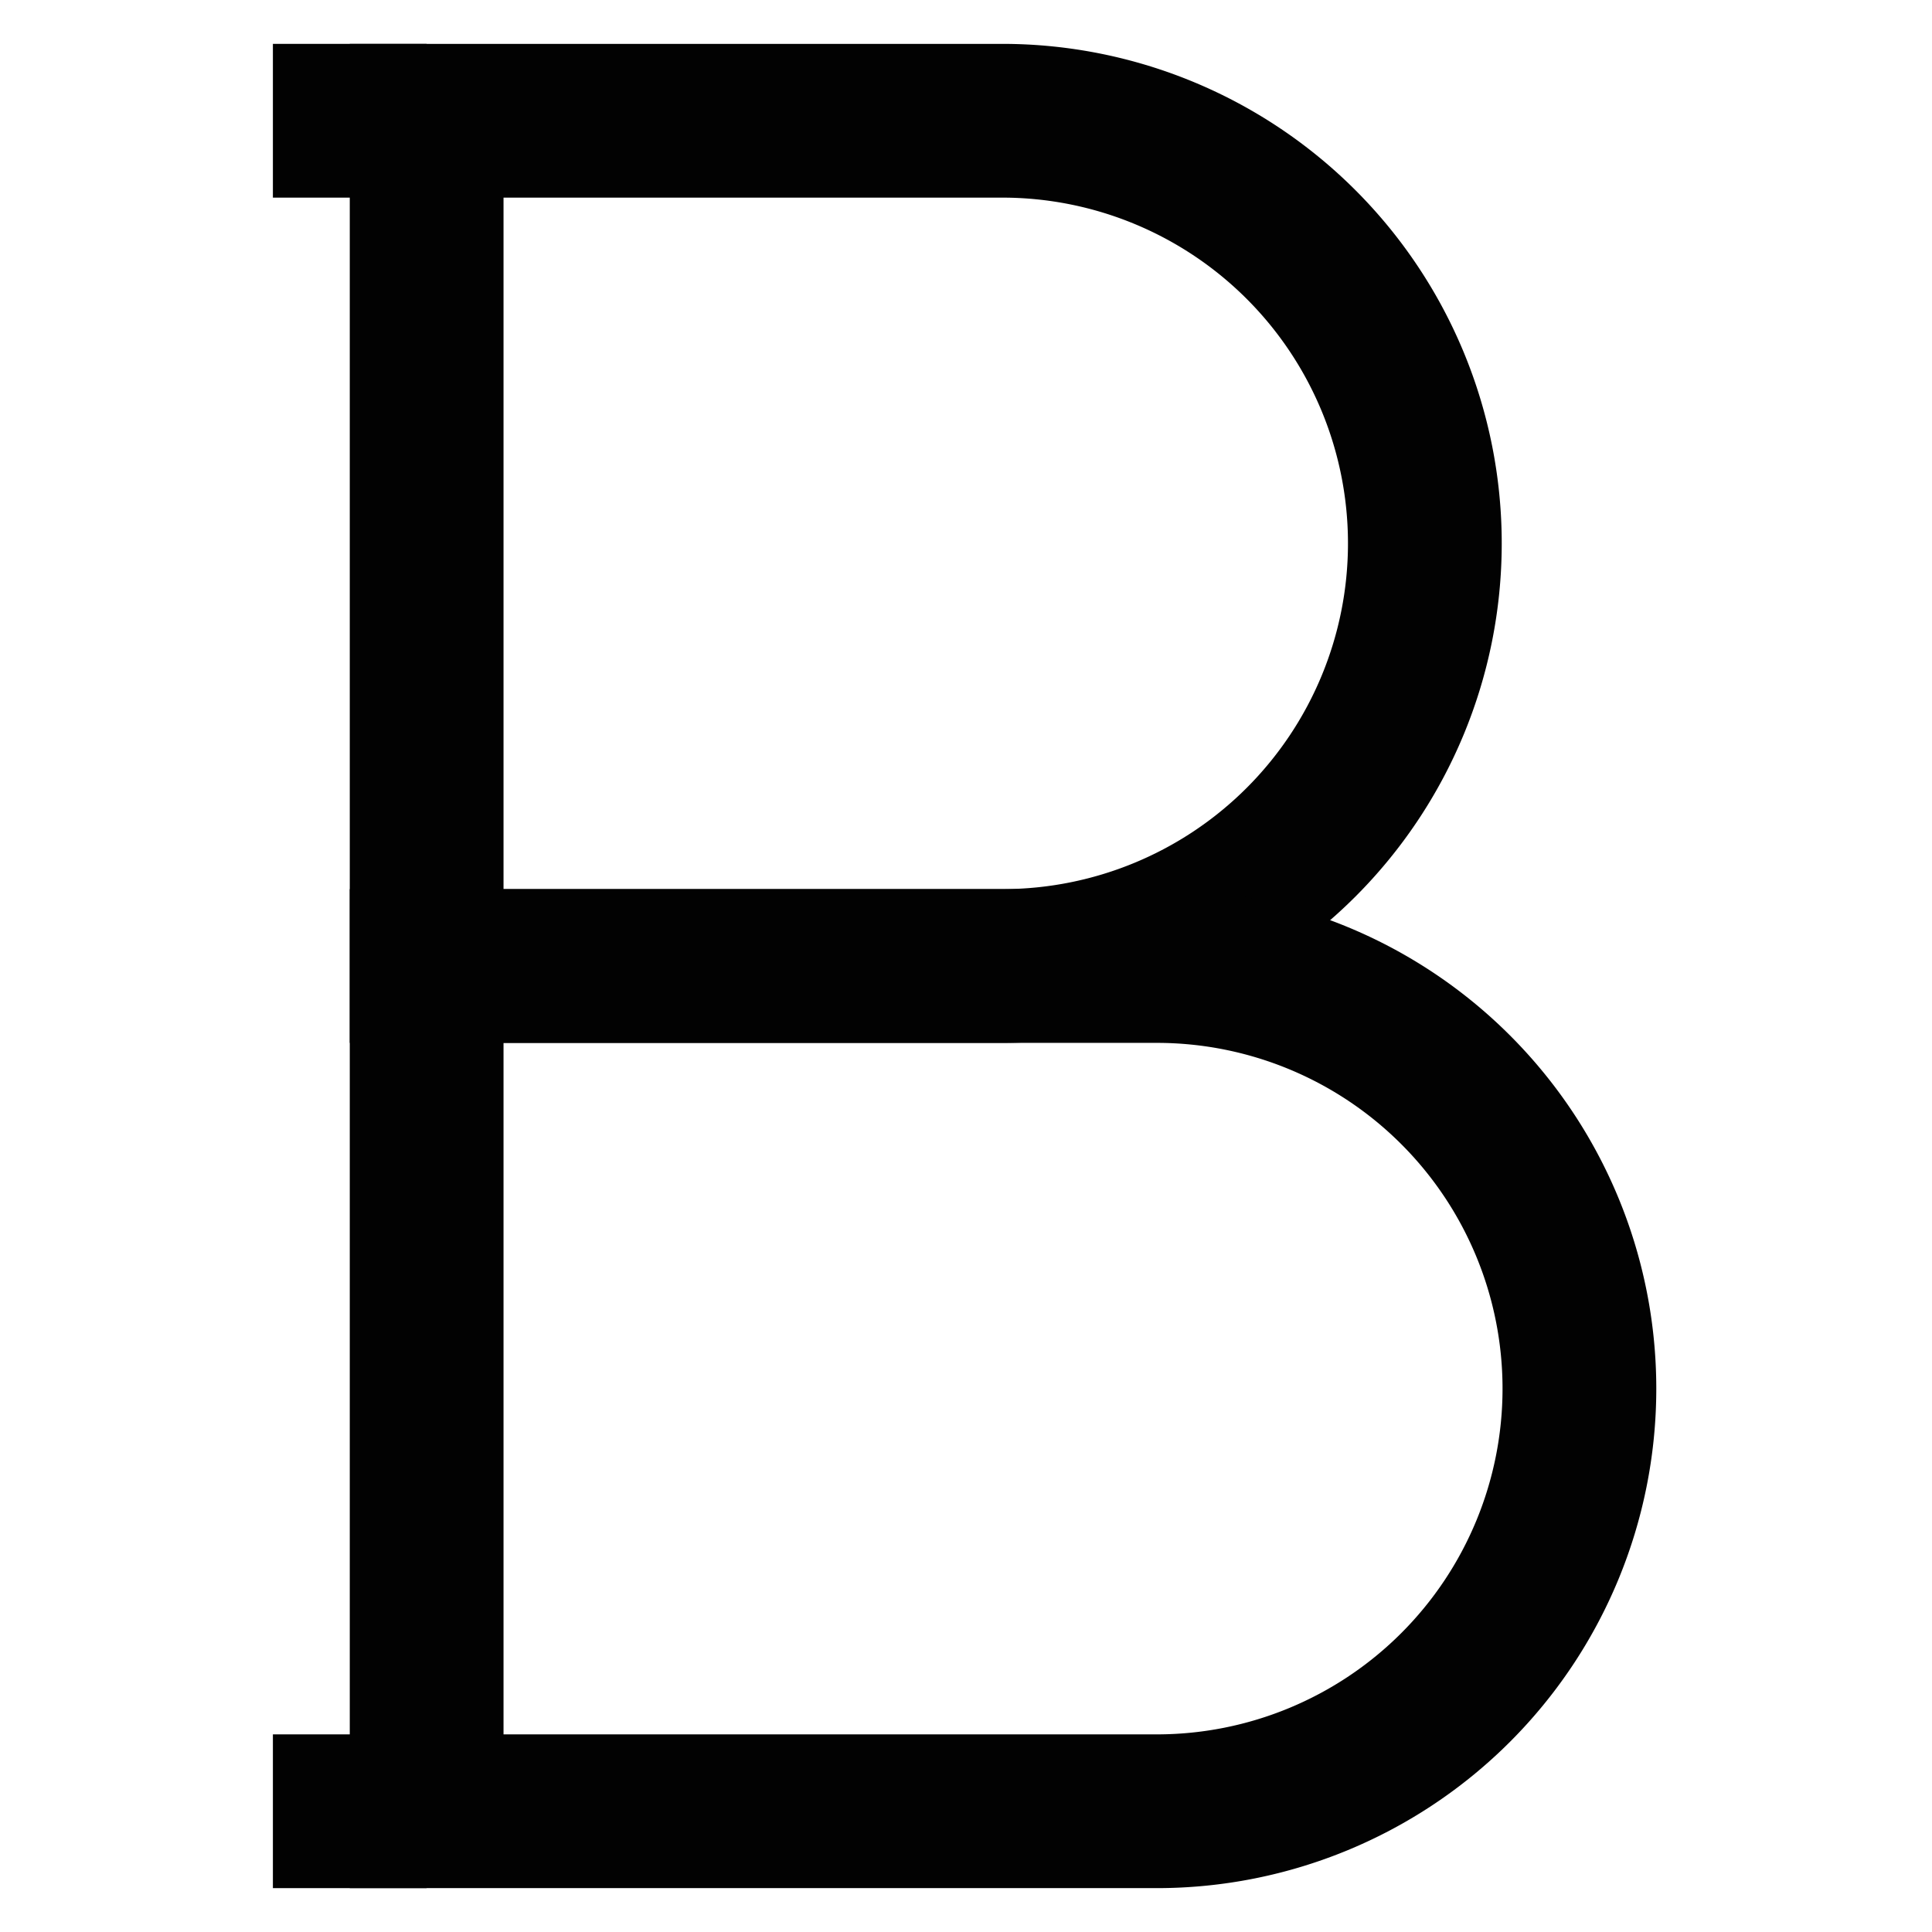 <?xml version="1.0" encoding="utf-8"?>
<svg width="800px" height="800px" viewBox="0 0 24 24" id="Layer_1" data-name="Layer 1" xmlns="http://www.w3.org/2000/svg"><defs><style>.cls-1{fill:none;stroke:#020202;stroke-miterlimit:10;stroke-width:1.91px;}</style></defs><path class="cls-1" d="M5.3,1.5h7.16A5.25,5.25,0,0,1,17.7,6.75v0A5.25,5.25,0,0,1,12.45,12H5.3a0,0,0,0,1,0,0V1.5a0,0,0,0,1,0,0Z"/><path class="cls-1" d="M5.3,12h9.07a5.25,5.25,0,0,1,5.25,5.25v0a5.25,5.25,0,0,1-5.25,5.25H5.3a0,0,0,0,1,0,0V12A0,0,0,0,1,5.3,12Z"/><line class="cls-1" x1="3.39" y1="1.5" x2="5.3" y2="1.5"/><line class="cls-1" x1="3.39" y1="22.5" x2="5.3" y2="22.5"/></svg>